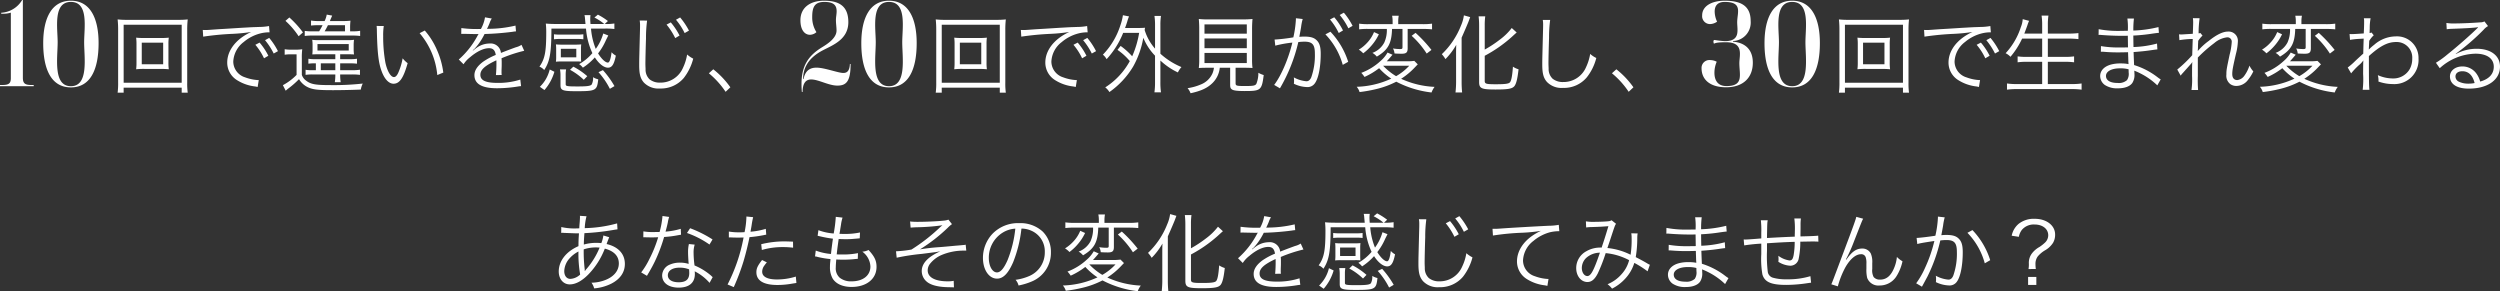 <svg xmlns="http://www.w3.org/2000/svg" width="706.108" height="82.245" viewBox="0 0 706.108 82.245"><rect x="0" y="0" width="706.108" height="82.245" fill="#333333" stroke="none"/><g transform="translate(-588.802 -3806.906)"><path d="M1.8,0h9.52V-.34h-.68c-1.8,0-2.38-.476-2.38-2.04V-24.344h-.2a7.35,7.35,0,0,1-5.916,3.6v.272h.544a6.439,6.439,0,0,0,2.176-.306v18.5c0,1.462-.544,1.938-2.38,1.938H1.8ZM21.828.34c5.44,0,7.82-4.93,7.82-12.512,0-7.038-2.38-11.968-7.82-11.968s-7.82,4.93-7.82,12C14.008-4.59,16.388.34,21.828.34Zm0-.34c-5.1,0-3.74-8.024-3.74-12.41,0-4.012-1.36-11.39,3.74-11.39s3.74,7.344,3.74,11.39C25.568-8.092,26.928,0,21.828,0ZM42.752-13.608a21.47,21.47,0,0,1-2.5-.1,13.877,13.877,0,0,1,.1,1.848v5.232a13.648,13.648,0,0,1-.1,1.848,20.181,20.181,0,0,1,2.5-.1h4.224a23.982,23.982,0,0,1,2.5.1,12.986,12.986,0,0,1-.1-1.848v-5.232a12.357,12.357,0,0,1,.1-1.848,21.47,21.47,0,0,1-2.5.1Zm-.912,1.32h6.048v6.1H41.84ZM54.824,1.824a18.871,18.871,0,0,1-.144-2.832v-14.9a25.776,25.776,0,0,1,.144-2.952,24.091,24.091,0,0,1-2.856.12H37.832a23.226,23.226,0,0,1-2.808-.12,26.374,26.374,0,0,1,.144,2.952V-1.056a20.559,20.559,0,0,1-.144,2.88h1.7V.408H53.12V1.824Zm-18.1-19.176H53.12V-.984H36.728Zm22.464,3.36a79.9,79.9,0,0,1,8.28-.792,49.118,49.118,0,0,0,5.28-.528,15.71,15.71,0,0,0-2.28,1.272c-2.856,1.944-4.488,4.584-4.488,7.368a5.811,5.811,0,0,0,2.664,4.9A12.106,12.106,0,0,0,73.832.072c.432.072.48.1.744.144l.312-1.944h-.24a12.3,12.3,0,0,1-3.6-.768,4.706,4.706,0,0,1-3.36-4.44A7.336,7.336,0,0,1,70.64-12.48a11.8,11.8,0,0,1,4.608-2.4,10.066,10.066,0,0,1,2.688-.336l-.144-1.776a16.209,16.209,0,0,1-2.856.264l-1.368.048c-.792.024-1.1.048-4.056.216l-3.768.24c-2.952.168-3.1.192-4.44.288-.744.048-1.032.072-1.368.072-.168,0-.408,0-.864-.024Zm14.736,2.3a16.878,16.878,0,0,1,2.448,3.816l1.224-.72a18.22,18.22,0,0,0-2.472-3.72Zm2.736-1.3a18.992,18.992,0,0,1,2.448,3.768l1.2-.672a19.449,19.449,0,0,0-2.472-3.744ZM90.032-15.5a12.587,12.587,0,0,1-2.16-.12v1.44a15,15,0,0,1,2.256-.12h11.184a15.094,15.094,0,0,1,2.208.12v-1.464a10.671,10.671,0,0,1-2.088.144h-.744v-.864a17.8,17.8,0,0,1,.1-2.136,18.681,18.681,0,0,1-2.376.1H94.976c.192-.48.216-.552.264-.648.144-.336.264-.6.384-.888l-1.536-.288a6.923,6.923,0,0,1-.6,1.824H91.88a11.978,11.978,0,0,1-2.232-.144v1.416a19.237,19.237,0,0,1,2.112-.1h1.152c-.336.672-.5.96-.96,1.728Zm3.456,0a18.464,18.464,0,0,0,.936-1.728h4.824V-15.5Zm3.024,6.48v1.392H91.04a11.778,11.778,0,0,1-2.136-.12V-6.36a16.626,16.626,0,0,1,2.112-.1v1.944h-.96a10.229,10.229,0,0,1-1.944-.12v1.44a12.548,12.548,0,0,1,2.064-.12h6.336a13.4,13.4,0,0,1-.144,2.184h1.656a13.774,13.774,0,0,1-.144-2.184h3.264a16.248,16.248,0,0,1,2.328.12V-4.656a14.145,14.145,0,0,1-2.328.144H97.88V-6.456h2.592a17.471,17.471,0,0,1,2.16.1V-7.752a11.919,11.919,0,0,1-2.16.12H97.88V-9.024h2.16c.552,0,1.128.024,1.752.048a11.115,11.115,0,0,1-.1-1.56v-1.032a11,11,0,0,1,.1-1.536,11.564,11.564,0,0,1-1.848.1H91.808a11.6,11.6,0,0,1-1.824-.1,9.483,9.483,0,0,1,.1,1.56v.984a12.414,12.414,0,0,1-.072,1.584c.624-.024,1.248-.048,1.824-.048Zm-4.1,2.568h4.1v1.944h-4.1ZM91.472-11.9H100.3v1.824H91.472Zm-9.048-6.552a22.347,22.347,0,0,1,3.72,4.344l1.224-1.08a27.533,27.533,0,0,0-3.84-4.224ZM82.208-8.88A9.676,9.676,0,0,1,83.984-9h1.584v5.808A15.682,15.682,0,0,1,81.7-.288l.792,1.56c.456-.384.576-.5.72-.6a25.175,25.175,0,0,0,3.048-2.664,5.76,5.76,0,0,0,2.52,2.3c1.392.648,2.76.816,7.056.816,2.5,0,5.448-.072,7.872-.168a6.18,6.18,0,0,1,.552-1.7,73.95,73.95,0,0,1-9.36.432c-4.008,0-5.328-.24-6.624-1.248a3.256,3.256,0,0,1-1.224-1.632V-7.92a17.334,17.334,0,0,1,.12-2.52,10.86,10.86,0,0,1-1.848.12H84.08a9.849,9.849,0,0,1-1.872-.12Zm25.968-8.136a12.986,12.986,0,0,1,.072,1.416c.12,5.9.456,8.976,1.3,11.256.816,2.3,2.064,3.648,3.408,3.648,1.7,0,2.808-1.608,3.984-5.808a7.672,7.672,0,0,1-1.416-1.368,17.267,17.267,0,0,1-1.248,4.1c-.36.792-.768,1.2-1.2,1.2-.912,0-1.9-1.656-2.424-4.1a41.1,41.1,0,0,1-.624-7.464,17.4,17.4,0,0,1,.168-2.856Zm12.144,2.04a21.2,21.2,0,0,1,4.992,11.832l1.7-.7a22.98,22.98,0,0,0-1.8-6.408,20.832,20.832,0,0,0-3.432-5.472Zm16.92-1.176a33.581,33.581,0,0,1-5.136-.264l-.024,1.656a4.256,4.256,0,0,1,.528-.024h.384c.888.024,3.144.072,3.528.072a2.658,2.658,0,0,0,.456-.048l-.216.36a23.882,23.882,0,0,1-5.376,6.864l1.344,1.344a7.941,7.941,0,0,1,1.848-1.992c1.944-1.656,3.84-2.544,5.352-2.544,1.128,0,1.7.576,1.9,1.9a18.631,18.631,0,0,0-3.576,1.92C136.616-5.688,135.8-4.44,135.8-3.12c0,2.472,2.088,3.7,6.384,3.7A37.233,37.233,0,0,0,148.016.1a9.445,9.445,0,0,1,.96-.12l-.216-1.848a20.109,20.109,0,0,1-6.408.936c-3.384,0-4.872-.7-4.872-2.28,0-1.44,1.248-2.568,4.512-4.1a6.306,6.306,0,0,1,.024.72,34.518,34.518,0,0,1-.144,3.456l1.632-.024a5.218,5.218,0,0,1-.048-.864c0-.216,0-.552.024-1.08.024-.48.024-1.008.024-1.32,0-.6,0-.84-.048-1.464a39.847,39.847,0,0,1,6.408-2.112l-.768-1.68a5.281,5.281,0,0,1-1.632.7c-1.056.384-2.424.888-4.176,1.584a2.913,2.913,0,0,0-3.168-2.664A6.387,6.387,0,0,0,136.5-10.9c-.24.168-.24.168-1.1.84a.184.184,0,0,1-.048-.072v-.024a.023.023,0,0,0,.024-.024c.024-.024.144-.12.312-.24.1-.072.576-.624.816-.912a17.7,17.7,0,0,0,2.16-3.408,77.493,77.493,0,0,0,7.92-.624,7.481,7.481,0,0,1,.96-.12l-.144-1.632a33.778,33.778,0,0,1-7.56.912,4.085,4.085,0,0,0-.5.024c.12-.216.432-.864.744-1.632a5.1,5.1,0,0,1,.624-1.3l-1.92-.336a10.186,10.186,0,0,1-1.152,3.288Zm34.944,1.272a13.667,13.667,0,0,1-2.112,4.344,19.2,19.2,0,0,1-1.344-5.736h3.912a19.8,19.8,0,0,1,2.688.12v-1.56a14.2,14.2,0,0,1-2.712.144l.888-.84a19.239,19.239,0,0,0-2.832-1.8l-.984.816a14.327,14.327,0,0,1,2.784,1.824h-3.888c-.048-.672-.072-1.008-.072-1.368a8.108,8.108,0,0,1,.072-1.128h-1.7a4.654,4.654,0,0,1,.144.96l.144,1.536h-8.376c-1.152,0-2.064-.048-2.832-.12a22.083,22.083,0,0,1,.12,2.328c0,5.712-.384,7.632-1.92,9.84a3.512,3.512,0,0,1,1.344.96c1.608-2.472,2.016-4.776,2.04-11.712h9.768a19.957,19.957,0,0,0,1.8,6.936,13.939,13.939,0,0,1-3.744,3.1,4.669,4.669,0,0,1,1.056,1.008,16.6,16.6,0,0,0,3.384-2.9c1.152,1.8,2.568,2.9,3.7,2.9s1.728-.912,2.232-3.408a4.153,4.153,0,0,1-1.2-.96c-.264,2.016-.6,2.928-1.056,2.928-.7,0-1.8-1.032-2.76-2.592a17.543,17.543,0,0,0,2.232-3.768l.648-1.3Zm-5.616.216a13.2,13.2,0,0,1-1.848.1h-4.584a13.358,13.358,0,0,1-1.872-.1v1.416a14.5,14.5,0,0,1,1.872-.1h4.584a13.424,13.424,0,0,1,1.848.1Zm-7.68,6.408a10.021,10.021,0,0,1-.072,1.344,13.121,13.121,0,0,1,1.608-.072h3.912a14.754,14.754,0,0,1,1.608.048c-.048-.7-.048-.816-.048-1.368v-2.184a10.126,10.126,0,0,1,.072-1.32,15.517,15.517,0,0,1-1.656.072h-3.864a15.028,15.028,0,0,1-1.632-.072,11.075,11.075,0,0,1,.072,1.344Zm1.32-2.3h4.368v2.4h-4.368Zm-3.144,5.832a10.087,10.087,0,0,1-2.784,4.9l1.3.912a13.587,13.587,0,0,0,2.808-5.16Zm4.512,1.608a8.536,8.536,0,0,1,.12-1.632h-1.728a9.3,9.3,0,0,1,.144,1.776V-.24c0,1.416.648,1.656,4.416,1.656,5.592,0,5.9-.168,6.24-3.36a4.6,4.6,0,0,1-1.464-.6A3.9,3.9,0,0,1,168.92-.48c-.336.408-1.272.552-3.864.552-3.144,0-3.48-.072-3.48-.624Zm9.264-.84a21.408,21.408,0,0,1,3.216,4.7l1.3-.768a25.993,25.993,0,0,0-3.264-4.512Zm-3.168,1.128a19.653,19.653,0,0,0-3.936-2.688l-.936.888A17.7,17.7,0,0,1,166.688-1.8Zm14.808-15.72a7.567,7.567,0,0,1,.1,1.272c0,.408,0,.84-.024,1.56-.192,7.56-.216,8.16-.216,9.768,0,2.52.336,3.792,1.32,4.92a5.692,5.692,0,0,0,4.512,1.68,8.456,8.456,0,0,0,6.768-2.976A15,15,0,0,0,197.6-7.776a8.15,8.15,0,0,1-1.728-1.176A13.7,13.7,0,0,1,194.7-5.184a6.893,6.893,0,0,1-6.432,4.176,4.53,4.53,0,0,1-3-.936,3.778,3.778,0,0,1-1.128-2.88c-.024-.528-.048-1.152-.048-1.44,0-1.08.072-4.344.168-7.224a36.148,36.148,0,0,1,.312-5.04Zm7.584,1.152a18.715,18.715,0,0,1,2.448,3.816l1.224-.72a19.265,19.265,0,0,0-2.472-3.72Zm2.664-1.368A17.978,17.978,0,0,1,195.176-15l1.224-.7a20.568,20.568,0,0,0-2.5-3.72Zm9.288,15.12a23.953,23.953,0,0,1,4.728,5.232L208.088.312a24.455,24.455,0,0,0-4.824-5.088Zm26.466,5.28c.034-2.414.85-3.536,2.448-3.536,2.04,0,4.93,1.734,7.378,1.734,2.482,0,3.74-1.122,3.74-6.086l-.2-.034c-.1,1.972-.782,2.55-1.87,2.55-1.428,0-5.3-1.5-7.548-1.5-1.36,0-3.128.408-3.672,3.23h-.136c.034-2.482.85-5.678,5.644-8.16,2.822-1.462,7.14-3.06,7.14-7.922,0-4.794-2.924-6.052-6.868-6.052-3.91,0-6.664,1.938-6.664,5.508,0,2.924,1.326,4.114,2.686,4.114a2.821,2.821,0,0,0,1.836-.748,7.713,7.713,0,0,1-1.19-4.25c0-2.856.68-4.284,3.434-4.284s3.468,1.054,3.468,2.652c0,.782-.2,1.666-.2,2.414,0,1.19.17,1.972.17,3.026,0,2.108-2.516,3.74-3.944,4.624-4.08,2.448-5.95,5.372-5.95,10.472q0,1.071.1,2.244ZM252.894.34c5.44,0,7.82-4.93,7.82-12.512,0-7.038-2.38-11.968-7.82-11.968s-7.82,4.93-7.82,12C245.074-4.59,247.454.34,252.894.34Zm0-.34c-5.1,0-3.74-8.024-3.74-12.41,0-4.012-1.36-11.39,3.74-11.39s3.74,7.344,3.74,11.39C256.634-8.092,257.994,0,252.894,0Zm20.924-13.608a21.47,21.47,0,0,1-2.5-.1,13.879,13.879,0,0,1,.1,1.848v5.232a13.65,13.65,0,0,1-.1,1.848,20.181,20.181,0,0,1,2.5-.1h4.224a23.982,23.982,0,0,1,2.5.1,12.987,12.987,0,0,1-.1-1.848v-5.232a12.358,12.358,0,0,1,.1-1.848,21.47,21.47,0,0,1-2.5.1Zm-.912,1.32h6.048v6.1h-6.048ZM285.89,1.824a18.875,18.875,0,0,1-.144-2.832v-14.9a25.782,25.782,0,0,1,.144-2.952,24.091,24.091,0,0,1-2.856.12H268.9a23.226,23.226,0,0,1-2.808-.12,26.372,26.372,0,0,1,.144,2.952V-1.056a20.557,20.557,0,0,1-.144,2.88h1.7V.408h16.392V1.824Zm-18.1-19.176h16.392V-.984H267.794Zm22.464,3.36a79.9,79.9,0,0,1,8.28-.792,49.118,49.118,0,0,0,5.28-.528,15.71,15.71,0,0,0-2.28,1.272c-2.856,1.944-4.488,4.584-4.488,7.368a5.811,5.811,0,0,0,2.664,4.9A12.106,12.106,0,0,0,304.9.072c.432.072.48.1.744.144l.312-1.944h-.24a12.3,12.3,0,0,1-3.6-.768,4.706,4.706,0,0,1-3.36-4.44,7.336,7.336,0,0,1,2.952-5.544,11.8,11.8,0,0,1,4.608-2.4A10.066,10.066,0,0,1,309-15.216l-.144-1.776a16.209,16.209,0,0,1-2.856.264l-1.368.048c-.792.024-1.1.048-4.056.216l-3.768.24c-2.952.168-3.1.192-4.44.288-.744.048-1.032.072-1.368.072-.168,0-.408,0-.864-.024Zm14.736,2.3a16.877,16.877,0,0,1,2.448,3.816l1.224-.72a18.22,18.22,0,0,0-2.472-3.72Zm2.736-1.3a18.994,18.994,0,0,1,2.448,3.768l1.2-.672a19.449,19.449,0,0,0-2.472-3.744Zm9.7,2.736a16.891,16.891,0,0,1,3.48,3.168A20.329,20.329,0,0,1,313.97.336a4.751,4.751,0,0,1,1.176,1.32,23.645,23.645,0,0,0,6.72-7.224,25.313,25.313,0,0,0,2.856-8.112,15.844,15.844,0,0,0,3.312,5.064V-1.2a20.726,20.726,0,0,1-.168,2.928h1.848a20.06,20.06,0,0,1-.168-2.928V-7.248a18.851,18.851,0,0,0,4.944,3.36A6.138,6.138,0,0,1,335.5-5.4a20.666,20.666,0,0,1-5.952-3.768v-8.184a16.12,16.12,0,0,1,.168-2.5h-1.848a16.331,16.331,0,0,1,.168,2.5v6.744a14.357,14.357,0,0,1-2.928-5.232c.024-.264.048-.36.1-.672-.528.048-1.032.072-1.9.072h-3.744c.336-.912.456-1.272.648-1.9a9.934,9.934,0,0,1,.48-1.368l-1.728-.336a15.78,15.78,0,0,1-.768,3A20.976,20.976,0,0,1,313.3-8.9a4.16,4.16,0,0,1,1.056,1.272,24.243,24.243,0,0,0,4.68-7.44h4.512a27.423,27.423,0,0,1-1.968,6.624,20.081,20.081,0,0,0-3.264-2.928Zm27.24,5.04a5.63,5.63,0,0,1-.432,1.656,6,6,0,0,1-3.336,3.1A14.313,14.313,0,0,1,337.226.552a4.824,4.824,0,0,1,.84,1.44c2.976-.648,4.728-1.464,6.144-2.832a7.054,7.054,0,0,0,2.112-4.368h2.928V-.384c0,.768.144,1.08.576,1.344.48.288,1.56.408,3.528.408,4.56,0,4.824-.216,5.376-4.512a7.258,7.258,0,0,1-1.512-.648,8.019,8.019,0,0,1-.576,3.144c-.336.5-.888.6-3.168.6-2.448,0-2.688-.072-2.688-.816V-5.208h2.088c1.3,0,2.016.024,2.688.072a18.157,18.157,0,0,1-.12-2.52v-8.136a31.6,31.6,0,0,1,.12-3.192,25.645,25.645,0,0,1-2.568.12H342.962a20.494,20.494,0,0,1-2.568-.12,31.258,31.258,0,0,1,.12,3.192v8.136a18.583,18.583,0,0,1-.12,2.52c.744-.048,1.368-.072,2.712-.072ZM342-17.448h11.952v2.616H342Zm0,3.96h11.952v2.76H342Zm0,4.1h11.952v2.856H342ZM377.45-18.84a18.4,18.4,0,0,1,2.472,3.816l1.2-.72a18.219,18.219,0,0,0-2.472-3.72Zm-15.456,7.392a31.243,31.243,0,0,1,4.824-.864c-1.08,4.536-3.144,9.336-5.136,11.952l1.632.96A46.613,46.613,0,0,0,368.5-12.456a13.78,13.78,0,0,1,1.728-.12c2.232,0,2.952.816,2.952,3.36a18.578,18.578,0,0,1-1.008,6.672Q371.7-1.392,370.8-1.392a8.971,8.971,0,0,1-3.576-1.1,4.427,4.427,0,0,1,.072.936,5.362,5.362,0,0,1-.048.864,9.029,9.029,0,0,0,3.624.936,2.507,2.507,0,0,0,2.352-1.128c.984-1.392,1.608-4.584,1.608-8.256,0-1.968-.336-3.072-1.176-3.864-.744-.72-1.752-1.008-3.456-1.008a13.986,13.986,0,0,0-1.416.072c.192-1.032.408-2.136.5-2.736a14.751,14.751,0,0,1,.456-2.3l-1.92-.216v.312a29.642,29.642,0,0,1-.72,5.088,49.233,49.233,0,0,1-5.3.624Zm18.192-8.664a17.382,17.382,0,0,1,2.448,3.768l1.2-.7a19.277,19.277,0,0,0-2.472-3.72Zm-4.032,5.472a20.267,20.267,0,0,1,4.9,8.616l1.536-.864a21.978,21.978,0,0,0-5.016-8.5Zm17.352-1.536a8.526,8.526,0,0,1-.72,3.84,6.187,6.187,0,0,1-3.36,2.928,4.6,4.6,0,0,1,1.248,1.056c3.192-1.9,4.176-3.7,4.3-7.824h2.952v5.136c0,.456-.12.552-.648.552a13.164,13.164,0,0,1-2.04-.168,3.459,3.459,0,0,1,.432,1.416c.648.048,1.44.072,2.016.072,1.3,0,1.7-.36,1.7-1.536v-5.472h4.224c1.032,0,1.9.048,2.664.12v-1.608a18.384,18.384,0,0,1-2.688.144h-6.864v-.7a8.423,8.423,0,0,1,.144-1.68h-1.872a8.257,8.257,0,0,1,.144,1.68v.7h-6.816a17.2,17.2,0,0,1-2.64-.144v1.608a17.67,17.67,0,0,1,2.568-.12Zm7.752,9.024a15.87,15.87,0,0,1-2.232.12h-5.544c.408-.432.864-.96,1.272-1.44.168-.192.192-.24.36-.408L393.7-9.5a9.161,9.161,0,0,1-1.968,2.376,16.536,16.536,0,0,1-5.448,3.36,7.719,7.719,0,0,1,.912,1.152,20.219,20.219,0,0,0,4.128-2.472,17.68,17.68,0,0,0,3.432,2.952,24.8,24.8,0,0,1-9.768,2.3,4.12,4.12,0,0,1,.816,1.488A39.245,39.245,0,0,0,390.89.72a24.506,24.506,0,0,0,5.28-1.992,28.389,28.389,0,0,0,9.96,3.048,6.056,6.056,0,0,1,.864-1.584,25.327,25.327,0,0,1-9.456-2.28A20.444,20.444,0,0,0,401.5-5.4c.552-.576.552-.576.744-.768Zm-1.416,1.368a15.384,15.384,0,0,1-3.72,2.952,17.189,17.189,0,0,1-3.672-2.952Zm-9.96-9.5a9.627,9.627,0,0,1-1.92,3,10.986,10.986,0,0,1-2.376,1.968,5.837,5.837,0,0,1,1.248,1.032,14.165,14.165,0,0,0,2.352-2.208,13.638,13.638,0,0,0,2.064-3.168Zm10.632,1.056a24.84,24.84,0,0,1,4.248,5.016l1.344-1.032a38.726,38.726,0,0,0-4.488-4.824Zm20.64,5.64a38.311,38.311,0,0,0,7.56-5.256c1.128-1.032,1.128-1.032,1.464-1.32l-1.392-1.272a16.911,16.911,0,0,1-3.432,3.336,32.6,32.6,0,0,1-4.2,2.76v-6.792a18.725,18.725,0,0,1,.144-2.592h-1.872a22.743,22.743,0,0,1,.144,2.592V-1.224c0,1.872.624,2.16,4.632,2.16,3.6,0,4.776-.216,5.376-1.008.5-.7.84-2.064,1.128-4.7a5.477,5.477,0,0,1-1.584-.744c-.192,2.592-.432,3.864-.816,4.392-.36.432-1.272.576-4.008.576-2.784,0-3.144-.12-3.144-.96ZM413.066-1.2a28.478,28.478,0,0,1-.168,2.976h1.872c-.1-.984-.144-1.968-.144-2.9V-13.7c.888-1.992,1.7-3.912,1.92-4.464.408-1.1.408-1.1.5-1.344l-1.776-.5a10.679,10.679,0,0,1-.816,2.88,22.462,22.462,0,0,1-5.424,8.088,8.723,8.723,0,0,1,1.032,1.392,19.323,19.323,0,0,0,3.048-4.032c-.048,1.272-.048,1.584-.048,2.928Zm24.48-17.52a7.38,7.38,0,0,1,.1,1.272c0,.384,0,.84-.024,1.56-.192,7.56-.216,8.16-.216,9.768,0,2.52.336,3.792,1.32,4.92A5.692,5.692,0,0,0,443.234.48a8.4,8.4,0,0,0,6.768-3,14.6,14.6,0,0,0,2.664-5.448,6.789,6.789,0,0,1-1.728-1.152,14.257,14.257,0,0,1-1.176,3.768,6.893,6.893,0,0,1-6.432,4.176,4.53,4.53,0,0,1-3-.936,3.778,3.778,0,0,1-1.128-2.88c-.024-.552-.048-1.152-.048-1.44,0-1.08.072-4.344.168-7.224a37,37,0,0,1,.312-5.064ZM457.082-3.648a23.954,23.954,0,0,1,4.728,5.232L463.154.312a24.454,24.454,0,0,0-4.824-5.088ZM489.328.306c4.93,0,7.548-2.822,7.548-6.936,0-3.638-2.074-5.644-5.61-5.95v-.17a5.224,5.224,0,0,0,5-5.644c0-4.454-2.958-5.746-7.344-5.746-3.536,0-6.358,1.428-6.358,4.148a2.23,2.23,0,0,0,2.21,2.448,3.629,3.629,0,0,0,2.006-.68,7.05,7.05,0,0,1-.68-2.856c0-1.394.612-2.72,2.822-2.72,5.2,0,3.536,3.026,3.536,5.746,0,2.176.986,5.338-3.468,5.338a26.894,26.894,0,0,1-2.924-.34c-.408,0-.374.646-.17,1.054.544-.272,1.326-.408,3.434-.408,5.1,0,3.74,3.74,3.74,5.882,0,3.3,1.326,6.494-3.638,6.494-2.618,0-3.4-1.836-3.4-3.74a7.87,7.87,0,0,1,.646-3.128,3.991,3.991,0,0,0-1.836-.476A2.219,2.219,0,0,0,482.392-5.1C482.392-1.938,484.67.306,489.328.306ZM507.994.34c5.44,0,7.82-4.93,7.82-12.512,0-7.038-2.38-11.968-7.82-11.968s-7.82,4.93-7.82,12C500.174-4.59,502.554.34,507.994.34Zm0-.34c-5.1,0-3.74-8.024-3.74-12.41,0-4.012-1.36-11.39,3.74-11.39s3.74,7.344,3.74,11.39C511.734-8.092,513.094,0,507.994,0Zm20.924-13.608a21.471,21.471,0,0,1-2.5-.1,13.874,13.874,0,0,1,.1,1.848v5.232a13.645,13.645,0,0,1-.1,1.848,20.181,20.181,0,0,1,2.5-.1h4.224a23.982,23.982,0,0,1,2.5.1,12.983,12.983,0,0,1-.1-1.848v-5.232a12.354,12.354,0,0,1,.1-1.848,21.47,21.47,0,0,1-2.5.1Zm-.912,1.32h6.048v6.1h-6.048ZM540.99,1.824a18.87,18.87,0,0,1-.144-2.832v-14.9a25.775,25.775,0,0,1,.144-2.952,24.091,24.091,0,0,1-2.856.12H524a23.226,23.226,0,0,1-2.808-.12,26.372,26.372,0,0,1,.144,2.952V-1.056a20.558,20.558,0,0,1-.144,2.88h1.7V.408h16.392V1.824Zm-18.1-19.176h16.392V-.984H522.894Zm22.464,3.36a79.9,79.9,0,0,1,8.28-.792,49.12,49.12,0,0,0,5.28-.528,15.709,15.709,0,0,0-2.28,1.272c-2.856,1.944-4.488,4.584-4.488,7.368a5.811,5.811,0,0,0,2.664,4.9A12.106,12.106,0,0,0,560,.072c.432.072.48.1.744.144l.312-1.944h-.24a12.3,12.3,0,0,1-3.6-.768,4.706,4.706,0,0,1-3.36-4.44,7.335,7.335,0,0,1,2.952-5.544,11.8,11.8,0,0,1,4.608-2.4,10.066,10.066,0,0,1,2.688-.336l-.144-1.776a16.209,16.209,0,0,1-2.856.264l-1.368.048c-.792.024-1.1.048-4.056.216l-3.768.24c-2.952.168-3.1.192-4.44.288-.744.048-1.032.072-1.368.072-.168,0-.408,0-.864-.024Zm14.736,2.3a16.876,16.876,0,0,1,2.448,3.816l1.224-.72a18.218,18.218,0,0,0-2.472-3.72Zm2.736-1.3a18.994,18.994,0,0,1,2.448,3.768l1.2-.672a19.451,19.451,0,0,0-2.472-3.744ZM578.6-13.44v5.16h-4.392a16.621,16.621,0,0,1-2.544-.144v1.68a17.737,17.737,0,0,1,2.544-.144H578.6V-.6H571.47a18.532,18.532,0,0,1-2.808-.168V.984a19.523,19.523,0,0,1,2.832-.168h15.432a19.394,19.394,0,0,1,2.808.168V-.768A18.456,18.456,0,0,1,586.9-.6h-6.7V-6.888h4.848a18.11,18.11,0,0,1,2.568.144v-1.68a16.765,16.765,0,0,1-2.568.144h-4.848v-5.16h5.928a23.438,23.438,0,0,1,2.712.144V-15a22.706,22.706,0,0,1-2.736.144h-5.9V-17.4a16.138,16.138,0,0,1,.168-2.544H578.43A17.423,17.423,0,0,1,578.6-17.4v2.544h-5.04c.5-1.32.792-2.112.864-2.328a9.749,9.749,0,0,1,.48-1.272l-1.8-.48a7.207,7.207,0,0,1-.528,2.256,19.659,19.659,0,0,1-4.3,7.368A4.7,4.7,0,0,1,569.646-8.3a22.723,22.723,0,0,0,3.288-5.136Zm33.48,11.52a8.2,8.2,0,0,1-.816-.552,21.008,21.008,0,0,0-6.7-3.5c-.1-2.328-.1-2.328-.144-3.672,1.776-.12,3.672-.312,5.328-.576.84-.12,1.08-.144,1.392-.168l-.1-1.656a28.968,28.968,0,0,1-6.648.984c-.024-1.272-.024-1.272-.048-3.24a49.859,49.859,0,0,0,5.568-.576c1.248-.168,1.248-.168,1.656-.192l-.12-1.632a33.831,33.831,0,0,1-7.1.984,26.791,26.791,0,0,1,.168-3.384H602.67a18.791,18.791,0,0,1,.12,3.456c-.792,0-1.608.024-2.088.024a29.816,29.816,0,0,1-6.144-.48l-.024,1.632a1.961,1.961,0,0,1,.336-.024,2.912,2.912,0,0,1,.432.024c2.16.168,4.1.24,5.856.24.552,0,.936,0,1.632-.024l.048,3.288c-.672.024-1.512.024-2.136.024a29.456,29.456,0,0,1-5.5-.384l-.024,1.584h.192c.144,0,.336,0,.6.024,1.488.12,2.616.168,4.056.168.768,0,1.968-.024,2.832-.048.024.624.024,1.08.048,1.392.024.7.024,1.2.048,1.416a1.913,1.913,0,0,0,.024.264c0,.216,0,.216.024.288a10.674,10.674,0,0,0-2.16-.192,10.455,10.455,0,0,0-2.5.24c-2.112.48-3.36,1.728-3.36,3.312a3.139,3.139,0,0,0,1.3,2.52,6.252,6.252,0,0,0,3.72.96c1.9,0,3.36-.528,4.056-1.512a4.168,4.168,0,0,0,.6-2.616,6.9,6.9,0,0,0-.048-.864c.648.264,1.2.5,1.608.72a19.311,19.311,0,0,1,4.9,3.432ZM603.03-3.864a3.144,3.144,0,0,1-.48,2.16,3.467,3.467,0,0,1-2.64.792c-2.088,0-3.288-.72-3.288-1.992s1.56-2.136,3.936-2.136a8.81,8.81,0,0,1,2.448.264Zm14.688.888a5.085,5.085,0,0,1,.624-.768c.408-.456.744-.84,1.008-1.128.816-.912.816-.912,1.176-1.32a2.667,2.667,0,0,0,.432-.576h.048c-.072,1.08-.072,1.08-.072,3.888a20.526,20.526,0,0,1-.168,3.96h1.872a37.2,37.2,0,0,1-.072-3.984V-8.088a38.919,38.919,0,0,1,4.632-4.08,6.832,6.832,0,0,1,3.624-1.632,1.216,1.216,0,0,1,1.32,1.3,17.993,17.993,0,0,1-.6,3.6c-.864,4.1-.912,4.368-.912,5.592a2.988,2.988,0,0,0,1.128,2.736,2.959,2.959,0,0,0,1.68.5A4.132,4.132,0,0,0,636.75-1.8a11.846,11.846,0,0,0,1.488-2.376,7.9,7.9,0,0,1-1.1-1.632,9.876,9.876,0,0,1-1.368,2.76,2.894,2.894,0,0,1-2.04,1.32c-.936,0-1.44-.6-1.44-1.7,0-.984.144-1.824,1.032-5.688a16.029,16.029,0,0,0,.552-3.5,2.609,2.609,0,0,0-2.808-2.808c-1.44,0-3.24.888-5.424,2.64a17.13,17.13,0,0,0-3.048,2.808l-.048-.024c0-.144.024-.192.024-.384a1.223,1.223,0,0,0,.024-.216c.024-1.128.024-1.128.048-1.608a4.092,4.092,0,0,0,.024-.6,8.271,8.271,0,0,1,1.224-1.488l-.624-.744a1.567,1.567,0,0,1-.48.12,27.937,27.937,0,0,1,.288-4.272l-1.9-.024a9.774,9.774,0,0,1,.072,1.2c0,.312-.024,1.392-.1,3.216-2.016.12-3.072.192-3.144.192a4.856,4.856,0,0,1-.744-.048l.1,1.656a24.453,24.453,0,0,1,3.768-.336c-.072,2.112-.12,3.624-.144,4.584A36.852,36.852,0,0,1,616.758-4.7Zm30.888-13.2a8.527,8.527,0,0,1-.72,3.84,6.187,6.187,0,0,1-3.36,2.928,4.6,4.6,0,0,1,1.248,1.056c3.192-1.9,4.176-3.7,4.3-7.824h2.952v5.136c0,.456-.12.552-.648.552a13.164,13.164,0,0,1-2.04-.168,3.458,3.458,0,0,1,.432,1.416c.648.048,1.44.072,2.016.072,1.3,0,1.7-.36,1.7-1.536v-5.472h4.224c1.032,0,1.9.048,2.664.12v-1.608a18.385,18.385,0,0,1-2.688.144h-6.864v-.7a8.423,8.423,0,0,1,.144-1.68h-1.872a8.257,8.257,0,0,1,.144,1.68v.7h-6.816a17.2,17.2,0,0,1-2.64-.144v1.608a17.67,17.67,0,0,1,2.568-.12Zm7.752,9.024a15.871,15.871,0,0,1-2.232.12h-5.544c.408-.432.864-.96,1.272-1.44.168-.192.192-.24.36-.408L648.8-9.5a9.16,9.16,0,0,1-1.968,2.376,16.536,16.536,0,0,1-5.448,3.36,7.719,7.719,0,0,1,.912,1.152,20.218,20.218,0,0,0,4.128-2.472,17.679,17.679,0,0,0,3.432,2.952,24.8,24.8,0,0,1-9.768,2.3,4.118,4.118,0,0,1,.816,1.488A39.244,39.244,0,0,0,645.99.72a24.508,24.508,0,0,0,5.28-1.992,28.388,28.388,0,0,0,9.96,3.048,6.055,6.055,0,0,1,.864-1.584,25.327,25.327,0,0,1-9.456-2.28A20.444,20.444,0,0,0,656.6-5.4c.552-.576.552-.576.744-.768Zm-1.416,1.368a15.384,15.384,0,0,1-3.72,2.952,17.192,17.192,0,0,1-3.672-2.952Zm-9.96-9.5a9.626,9.626,0,0,1-1.92,3,10.986,10.986,0,0,1-2.376,1.968,5.838,5.838,0,0,1,1.248,1.032,14.167,14.167,0,0,0,2.352-2.208,13.637,13.637,0,0,0,2.064-3.168Zm10.632,1.056a24.84,24.84,0,0,1,4.248,5.016l1.344-1.032a38.726,38.726,0,0,0-4.488-4.824ZM665.862-3.624a20.462,20.462,0,0,1,2.16-2.28,6.754,6.754,0,0,0,1.248-1.32h.048c-.048.576-.048.768-.072,3.7a25.61,25.61,0,0,1-.12,4.536h1.9c-.12-1.1-.144-2.3-.144-9.528,3.144-2.832,5.3-3.96,7.656-3.96a4.4,4.4,0,0,1,4.584,4.7,6.067,6.067,0,0,1-.672,2.88,5.343,5.343,0,0,1-4.8,2.712A10.511,10.511,0,0,1,673.4-3.12a5.9,5.9,0,0,1,.192,1.392,3.127,3.127,0,0,1-.024.408,12.106,12.106,0,0,0,4.08.72,6.821,6.821,0,0,0,7.248-7.224,6.069,6.069,0,0,0-6.456-6.24,9.344,9.344,0,0,0-6.072,2.376,13.142,13.142,0,0,0-1.392,1.224l-.072.072h-.048c0-.048.048-.864.12-2.424a7.092,7.092,0,0,1,1.272-1.56l-.624-.792a1.4,1.4,0,0,1-.552.144c.024-.552.024-.552.048-1.368a15.04,15.04,0,0,1,.24-2.784h-1.9a4.317,4.317,0,0,1,.072.936c0,.936-.024,1.848-.1,3.336-1.968.144-2.976.192-3.336.192-.192,0-.336,0-.672-.024l.12,1.656a20.964,20.964,0,0,1,2.64-.288c.888-.048.888-.048,1.224-.072-.072,2.04-.072,2.256-.12,4.248-.312.264-.312.264-.7.624-.816.744-.816.744-1.632,1.512A17.753,17.753,0,0,1,664.9-5.28Zm27-12.456a11.823,11.823,0,0,1,1.3-.12c3.648-.12,6.528-.288,7.3-.432a.929.929,0,0,1,.216-.024l.048.048-.1.1-.1.1-.336.336c-1.656,1.632-5.448,4.968-8.016,7.008a26.743,26.743,0,0,1-3.36,2.448l1.08,1.536a15.4,15.4,0,0,1,10.1-4.1c3.24,0,5.16,1.368,5.16,3.672,0,2.04-1.32,3.5-3.84,4.2a6.87,6.87,0,0,0-1.1-2.3,4.834,4.834,0,0,0-3.96-1.968c-1.992,0-3.48,1.2-3.48,2.808,0,2.208,1.944,3.456,5.328,3.456,5.328,0,8.808-2.472,8.808-6.216,0-3.072-2.568-5.04-6.576-5.04a12.161,12.161,0,0,0-5.88,1.488l-.048-.072a61.585,61.585,0,0,0,7.9-6.816,4.43,4.43,0,0,1,1.224-1.008l-1.008-1.32a2.454,2.454,0,0,1-1.152.264c-2.16.168-5.352.312-7.344.312a11.083,11.083,0,0,1-2.256-.144ZM700.734-.888a8.641,8.641,0,0,1-1.752.168,6.132,6.132,0,0,1-2.688-.552,1.638,1.638,0,0,1-.96-1.464c0-.912.744-1.488,1.944-1.488C699.006-4.224,700.206-3.072,700.734-.888Z" transform="translate(587 3831.25)" fill="#fff"></path><path d="M3.312-14.688a2.487,2.487,0,0,1,.384-.024,3.9,3.9,0,0,1,.432.024c1.92.072,3,.12,3.24.12h.96c-.12,1.752-.12,1.872-.144,3.624C4.7-9.432,2.616-6.744,2.616-3.792c0,2.136,1.3,3.648,3.1,3.648,1.68,0,3.5-.984,5.352-2.9a21.613,21.613,0,0,0,4.56-7.2c2.592.672,3.96,2.112,3.96,4.176,0,2.136-1.512,3.888-4.128,4.8a11.178,11.178,0,0,1-3.6.648A4.948,4.948,0,0,1,12.624.984a13.212,13.212,0,0,0,4.9-1.368c2.472-1.3,3.768-3.192,3.768-5.544,0-2.808-1.848-4.848-5.16-5.616.408-1.128.672-1.776.744-1.92l-1.656-.5a9.012,9.012,0,0,1-.576,2.16c-.6-.048-.888-.072-1.392-.072A12.681,12.681,0,0,0,9.7-11.4c.024-1.176.024-1.176.168-3.216a67.231,67.231,0,0,0,8.5-.96c.456-.072.528-.072.84-.12l-.1-1.68A36.879,36.879,0,0,1,9.96-16.032a15.957,15.957,0,0,1,.5-3.36l-1.872-.12a2.549,2.549,0,0,1,.024.36c0,.168-.048,1.1-.072,1.368-.1,1.224-.1,1.224-.12,1.8-.432.024-.528.024-.6.024a16.793,16.793,0,0,1-4.488-.384ZM8.184-9.432a33.943,33.943,0,0,0,.48,6.5A4.333,4.333,0,0,1,5.9-1.7c-1.032,0-1.728-.864-1.728-2.184A5.67,5.67,0,0,1,5.64-7.464,8.578,8.578,0,0,1,8.184-9.432Zm1.776,5.5V-4.2a1.584,1.584,0,0,0-.024-.336,40.366,40.366,0,0,1-.264-5.5,10.8,10.8,0,0,1,3.336-.552c.264,0,.384,0,1.152.048a21.677,21.677,0,0,1-3.672,6,2.6,2.6,0,0,0-.456.624ZM31.92-19.464a24.692,24.692,0,0,1-.816,4.512c-.456,0-1.248.024-1.728.024a15.166,15.166,0,0,1-2.856-.192L26.5-13.464h.312c.072,0,.264,0,.528.024.36,0,1.176.024,1.584.024.36,0,1.176-.024,1.776-.048a35.936,35.936,0,0,1-2.5,6.192,21.188,21.188,0,0,1-2.3,3.744l1.632.96c.12-.192.264-.48.48-.816.912-1.584,1.128-1.992,1.7-3.144a44.713,44.713,0,0,0,2.664-7.008,28.974,28.974,0,0,0,3.936-.5c.576-.1.576-.1.84-.144L37.08-15.84a19.972,19.972,0,0,1-4.3.792c.336-1.224.48-1.8.648-2.616a7.517,7.517,0,0,1,.384-1.536ZM46.056-12.84a33.079,33.079,0,0,0-6.336-3.168l-.888,1.344a26.029,26.029,0,0,1,6.36,3.264ZM46.1-2.208a2.429,2.429,0,0,1-.432-.384,17.24,17.24,0,0,0-4.7-2.9A28.629,28.629,0,0,1,40.7-9.144a7.366,7.366,0,0,1,.312-2.232l-1.632-.168a9.718,9.718,0,0,0-.24,2.328c0,.6.048,1.728.168,3.288a7.921,7.921,0,0,0-2.424-.36,7.014,7.014,0,0,0-2.832.528,3.4,3.4,0,0,0-2.232,3.048c0,2.136,1.8,3.48,4.68,3.48,2.928,0,4.56-1.368,4.56-3.84a4.974,4.974,0,0,0-.048-.768,13.728,13.728,0,0,1,4.2,3.264ZM39.432-4.392s.048.744.048,1.032c0,1.8-.936,2.616-3,2.616-1.9,0-3.048-.744-3.048-1.968,0-1.32,1.3-2.16,3.336-2.16A7.122,7.122,0,0,1,39.432-4.392Zm11.232-9a3.573,3.573,0,0,1,.408-.024h.1c.936.048,1.152.048,1.992.048.888,0,1.176,0,1.656-.024A48.268,48.268,0,0,1,50.3-.12l1.752.744a63.242,63.242,0,0,0,2.76-7.32c.648-2.184,1.32-4.9,1.68-6.792a35.08,35.08,0,0,0,4.056-.576c.48-.1.48-.1.672-.12L61.1-15.84a19.789,19.789,0,0,1-4.32.816c.12-.72.192-1.056.312-1.824a22.691,22.691,0,0,1,.432-2.28l-1.9-.192A23.468,23.468,0,0,1,55.1-14.9c-.7.048-.96.048-1.44.048a16.551,16.551,0,0,1-3-.216Zm18.12,1.176c-1.8-.072-2.16-.072-2.616-.072a27.191,27.191,0,0,0-6.36.792l.168,1.632a20.889,20.889,0,0,1,6-.816,24.1,24.1,0,0,1,2.832.168ZM60.048-7.032C58.776-5.4,58.44-4.656,58.44-3.576c0,2.376,2.04,3.6,5.976,3.6a24.049,24.049,0,0,0,4.272-.408c.792-.12.792-.12,1.056-.168l-.168-1.8a17.831,17.831,0,0,1-5.3.816c-2.736,0-4.2-.768-4.2-2.208a2.888,2.888,0,0,1,.6-1.7,8.042,8.042,0,0,1,.72-.912ZM75-8.04a2.5,2.5,0,0,1,.744.144,25.3,25.3,0,0,0,3.624.6c-.024.216-.024.216-.048.576a12.691,12.691,0,0,0-.1,1.584,6.508,6.508,0,0,0,.744,3.312c.936,1.536,2.856,2.4,5.376,2.4,4.2,0,7.032-2.28,7.032-5.664,0-1.752-.552-2.928-2.256-4.776a4.75,4.75,0,0,1-1.752.48,5.472,5.472,0,0,1,2.28,4.176c0,2.544-2.088,4.2-5.3,4.2A5.046,5.046,0,0,1,81.96-2.04a3.542,3.542,0,0,1-1.1-2.88c0-.408.048-1.2.1-1.776a4.357,4.357,0,0,0,.024-.48c1.08.048,1.464.048,2.064.048a27.694,27.694,0,0,0,3.384-.192c.336-.024.408-.024.648-.048l.048-1.608a20.985,20.985,0,0,1-4.416.384c-.336,0-.672,0-1.584-.024.144-1.344.168-1.584.552-4.344,1.32.048,1.728.048,2.112.048.7,0,1.416-.024,2.16-.1,1.2-.1,1.2-.1,1.68-.144l.072-1.656A19.475,19.475,0,0,1,83.3-14.4c-.384,0-.72,0-1.392-.024.12-.672.168-.912.24-1.44.216-1.32.216-1.32.24-1.536a12.345,12.345,0,0,1,.384-1.608l-1.92-.216v.192a37.768,37.768,0,0,1-.576,4.512,15.489,15.489,0,0,1-4.32-.936l-.216,1.584c.336.072.432.1.744.168a31.89,31.89,0,0,0,3.576.648c-.192,1.272-.432,3.144-.552,4.32a15.959,15.959,0,0,1-4.3-.96Zm27-8.136c.48-.048.576-.048,1.488-.1A58.156,58.156,0,0,0,111-16.848a7.941,7.941,0,0,0-.792.672,50.893,50.893,0,0,1-7.968,6.192,31.756,31.756,0,0,1-4.2.48h-.168l.192,1.824a61.611,61.611,0,0,1,7.08-1.08c1.368-.168,3.5-.456,3.912-.5.984-.168.984-.168,1.32-.216-3.456,1.512-5.232,3.408-5.232,5.544A3.908,3.908,0,0,0,106.56-.912C107.712.072,109.8.6,112.608.648c1.224.024,1.224.024,1.632.048l-.072-1.848a8.6,8.6,0,0,1-1.632.144c-3.648,0-5.712-1.128-5.712-3.1a3.033,3.033,0,0,1,.768-1.992,8.485,8.485,0,0,1,3-2.28,15.943,15.943,0,0,1,6.6-1.3h.528l-.168-1.68a3.246,3.246,0,0,1-.7.1c-.48.048-1.2.12-2.184.192-1.824.168-3.288.312-4.272.384a55.623,55.623,0,0,0-5.76.648,46.644,46.644,0,0,0,7.872-6.12,7.8,7.8,0,0,1,1.176-1.008l-1.008-1.272a4.683,4.683,0,0,1-1.344.288c-1.7.192-5.16.336-7.32.336a18.757,18.757,0,0,1-2.16-.1Zm31.3.264a6.907,6.907,0,0,1,2.784.6A6.327,6.327,0,0,1,139.9-9.288a7.245,7.245,0,0,1-4.248,6.72A14.386,14.386,0,0,1,131.64-1.44a3.813,3.813,0,0,1,.84,1.608,18.567,18.567,0,0,0,3.648-1.1,8.739,8.739,0,0,0,5.5-8.28,8.034,8.034,0,0,0-2.328-5.856,9.291,9.291,0,0,0-6.6-2.376,10.024,10.024,0,0,0-7.752,3.192,9.984,9.984,0,0,0-2.52,6.624c0,3.36,1.7,5.856,3.984,5.856,1.728,0,3.144-1.44,4.536-4.608A35.976,35.976,0,0,0,133.3-15.912Zm-1.728.024a32.965,32.965,0,0,1-2.184,8.88c-1.032,2.352-1.992,3.48-3,3.48-1.3,0-2.3-1.776-2.3-4.08a8.3,8.3,0,0,1,3.912-7.152A7.58,7.58,0,0,1,131.568-15.888Zm21.96-.288a8.527,8.527,0,0,1-.72,3.84,6.187,6.187,0,0,1-3.36,2.928A4.6,4.6,0,0,1,150.7-8.352c3.192-1.9,4.176-3.7,4.3-7.824h2.952v5.136c0,.456-.12.552-.648.552a13.164,13.164,0,0,1-2.04-.168,3.459,3.459,0,0,1,.432,1.416c.648.048,1.44.072,2.016.072,1.3,0,1.7-.36,1.7-1.536v-5.472h4.224c1.032,0,1.9.048,2.664.12v-1.608a18.385,18.385,0,0,1-2.688.144h-6.864v-.7a8.423,8.423,0,0,1,.144-1.68h-1.872a8.258,8.258,0,0,1,.144,1.68v.7h-6.816a17.2,17.2,0,0,1-2.64-.144v1.608a17.671,17.671,0,0,1,2.568-.12Zm7.752,9.024a15.87,15.87,0,0,1-2.232.12H153.5c.408-.432.864-.96,1.272-1.44.168-.192.192-.24.36-.408L153.72-9.5a9.161,9.161,0,0,1-1.968,2.376,16.536,16.536,0,0,1-5.448,3.36,7.718,7.718,0,0,1,.912,1.152,20.219,20.219,0,0,0,4.128-2.472,17.68,17.68,0,0,0,3.432,2.952,24.8,24.8,0,0,1-9.768,2.3,4.119,4.119,0,0,1,.816,1.488A39.246,39.246,0,0,0,150.912.72a24.507,24.507,0,0,0,5.28-1.992,28.388,28.388,0,0,0,9.96,3.048,6.056,6.056,0,0,1,.864-1.584,25.327,25.327,0,0,1-9.456-2.28A20.445,20.445,0,0,0,161.52-5.4c.552-.576.552-.576.744-.768Zm-1.416,1.368a15.383,15.383,0,0,1-3.72,2.952,17.191,17.191,0,0,1-3.672-2.952Zm-9.96-9.5a9.627,9.627,0,0,1-1.92,3,10.986,10.986,0,0,1-2.376,1.968,5.837,5.837,0,0,1,1.248,1.032,14.165,14.165,0,0,0,2.352-2.208,13.638,13.638,0,0,0,2.064-3.168Zm10.632,1.056a24.84,24.84,0,0,1,4.248,5.016l1.344-1.032a38.729,38.729,0,0,0-4.488-4.824Zm20.64,5.64a38.311,38.311,0,0,0,7.56-5.256c1.128-1.032,1.128-1.032,1.464-1.32l-1.392-1.272a16.911,16.911,0,0,1-3.432,3.336,32.6,32.6,0,0,1-4.2,2.76v-6.792a18.725,18.725,0,0,1,.144-2.592h-1.872a22.74,22.74,0,0,1,.144,2.592V-1.224c0,1.872.624,2.16,4.632,2.16,3.6,0,4.776-.216,5.376-1.008.5-.7.84-2.064,1.128-4.7a5.478,5.478,0,0,1-1.584-.744c-.192,2.592-.432,3.864-.816,4.392-.36.432-1.272.576-4.008.576-2.784,0-3.144-.12-3.144-.96ZM173.088-1.2a28.47,28.47,0,0,1-.168,2.976h1.872c-.1-.984-.144-1.968-.144-2.9V-13.7c.888-1.992,1.7-3.912,1.92-4.464.408-1.1.408-1.1.5-1.344l-1.776-.5a10.679,10.679,0,0,1-.816,2.88,22.462,22.462,0,0,1-5.424,8.088,8.722,8.722,0,0,1,1.032,1.392,19.323,19.323,0,0,0,3.048-4.032c-.048,1.272-.048,1.584-.048,2.928Zm27.24-14.952a33.581,33.581,0,0,1-5.136-.264l-.024,1.656a4.256,4.256,0,0,1,.528-.024h.384c.888.024,3.144.072,3.528.072a2.658,2.658,0,0,0,.456-.048l-.216.36a23.882,23.882,0,0,1-5.376,6.864l1.344,1.344a7.941,7.941,0,0,1,1.848-1.992c1.944-1.656,3.84-2.544,5.352-2.544,1.128,0,1.7.576,1.9,1.9a18.631,18.631,0,0,0-3.576,1.92c-1.632,1.224-2.448,2.472-2.448,3.792,0,2.472,2.088,3.7,6.384,3.7A37.233,37.233,0,0,0,211.1.1a9.445,9.445,0,0,1,.96-.12l-.216-1.848a20.109,20.109,0,0,1-6.408.936c-3.384,0-4.872-.7-4.872-2.28,0-1.44,1.248-2.568,4.512-4.1a6.306,6.306,0,0,1,.024.72,34.518,34.518,0,0,1-.144,3.456l1.632-.024a5.218,5.218,0,0,1-.048-.864c0-.216,0-.552.024-1.08.024-.48.024-1.008.024-1.32,0-.6,0-.84-.048-1.464a39.847,39.847,0,0,1,6.408-2.112l-.768-1.68a5.281,5.281,0,0,1-1.632.7c-1.056.384-2.424.888-4.176,1.584a2.913,2.913,0,0,0-3.168-2.664,6.387,6.387,0,0,0-3.624,1.176c-.24.168-.24.168-1.1.84a.184.184,0,0,1-.048-.072v-.024a.023.023,0,0,0,.024-.024c.024-.024.144-.12.312-.24.1-.072.576-.624.816-.912a17.7,17.7,0,0,0,2.16-3.408,77.493,77.493,0,0,0,7.92-.624,7.482,7.482,0,0,1,.96-.12l-.144-1.632a33.778,33.778,0,0,1-7.56.912,4.085,4.085,0,0,0-.5.024c.12-.216.432-.864.744-1.632a5.1,5.1,0,0,1,.624-1.3l-1.92-.336a10.186,10.186,0,0,1-1.152,3.288Zm34.944,1.272a13.667,13.667,0,0,1-2.112,4.344,19.2,19.2,0,0,1-1.344-5.736h3.912a19.8,19.8,0,0,1,2.688.12v-1.56a14.2,14.2,0,0,1-2.712.144l.888-.84a19.239,19.239,0,0,0-2.832-1.8l-.984.816a14.327,14.327,0,0,1,2.784,1.824h-3.888c-.048-.672-.072-1.008-.072-1.368a8.106,8.106,0,0,1,.072-1.128h-1.7a4.654,4.654,0,0,1,.144.96l.144,1.536H221.88c-1.152,0-2.064-.048-2.832-.12a22.083,22.083,0,0,1,.12,2.328c0,5.712-.384,7.632-1.92,9.84a3.512,3.512,0,0,1,1.344.96c1.608-2.472,2.016-4.776,2.04-11.712H230.4a19.957,19.957,0,0,0,1.8,6.936,13.939,13.939,0,0,1-3.744,3.1,4.669,4.669,0,0,1,1.056,1.008,16.6,16.6,0,0,0,3.384-2.9c1.152,1.8,2.568,2.9,3.7,2.9s1.728-.912,2.232-3.408a4.153,4.153,0,0,1-1.2-.96c-.264,2.016-.6,2.928-1.056,2.928-.7,0-1.8-1.032-2.76-2.592a17.543,17.543,0,0,0,2.232-3.768l.648-1.3Zm-5.616.216a13.2,13.2,0,0,1-1.848.1h-4.584a13.358,13.358,0,0,1-1.872-.1v1.416a14.5,14.5,0,0,1,1.872-.1h4.584a13.424,13.424,0,0,1,1.848.1Zm-7.68,6.408a10.021,10.021,0,0,1-.072,1.344,13.121,13.121,0,0,1,1.608-.072h3.912a14.754,14.754,0,0,1,1.608.048c-.048-.7-.048-.816-.048-1.368v-2.184a10.126,10.126,0,0,1,.072-1.32,15.517,15.517,0,0,1-1.656.072h-3.864a15.028,15.028,0,0,1-1.632-.072,11.075,11.075,0,0,1,.072,1.344Zm1.32-2.3h4.368v2.4H223.3Zm-3.144,5.832a10.087,10.087,0,0,1-2.784,4.9l1.3.912a13.587,13.587,0,0,0,2.808-5.16Zm4.512,1.608a8.536,8.536,0,0,1,.12-1.632h-1.728a9.3,9.3,0,0,1,.144,1.776V-.24c0,1.416.648,1.656,4.416,1.656,5.592,0,5.9-.168,6.24-3.36a4.6,4.6,0,0,1-1.464-.6,3.9,3.9,0,0,1-.384,2.064c-.336.408-1.272.552-3.864.552-3.144,0-3.48-.072-3.48-.624Zm9.264-.84a21.408,21.408,0,0,1,3.216,4.7l1.3-.768a25.993,25.993,0,0,0-3.264-4.512ZM230.76-2.832a19.653,19.653,0,0,0-3.936-2.688l-.936.888A17.7,17.7,0,0,1,229.776-1.8Zm14.808-15.72a7.567,7.567,0,0,1,.1,1.272c0,.408,0,.84-.024,1.56-.192,7.56-.216,8.16-.216,9.768,0,2.52.336,3.792,1.32,4.92a5.692,5.692,0,0,0,4.512,1.68,8.456,8.456,0,0,0,6.768-2.976,15,15,0,0,0,2.664-5.448,8.15,8.15,0,0,1-1.728-1.176,13.7,13.7,0,0,1-1.176,3.768,6.893,6.893,0,0,1-6.432,4.176,4.53,4.53,0,0,1-3-.936,3.778,3.778,0,0,1-1.128-2.88c-.024-.528-.048-1.152-.048-1.44,0-1.08.072-4.344.168-7.224a36.148,36.148,0,0,1,.312-5.04Zm7.584,1.152a18.715,18.715,0,0,1,2.448,3.816l1.224-.72a19.266,19.266,0,0,0-2.472-3.72Zm2.664-1.368A17.978,17.978,0,0,1,258.264-15l1.224-.7a20.569,20.569,0,0,0-2.5-3.72Zm10.656,4.824a70.494,70.494,0,0,1,8.28-.792,46.509,46.509,0,0,0,5.28-.528,15.709,15.709,0,0,0-2.28,1.272c-2.856,1.92-4.488,4.584-4.488,7.368a5.842,5.842,0,0,0,2.664,4.9A12.106,12.106,0,0,0,281.112.12c.384.072.48.1.744.144l.312-1.944h-.24a12.3,12.3,0,0,1-3.6-.768,4.706,4.706,0,0,1-3.36-4.44,7.336,7.336,0,0,1,2.952-5.544,12.187,12.187,0,0,1,4.608-2.424,11.131,11.131,0,0,1,2.688-.312l-.144-1.8a16.111,16.111,0,0,1-2.856.264c-3.1.144-10.776.576-13.632.792-.744.048-1.032.072-1.368.072h-.864Zm26.328-2.28a13.179,13.179,0,0,1,1.752-.12c2.28-.072,2.64-.1,4.536-.24-.84,2.784-1.128,3.7-1.92,6.048a7.843,7.843,0,0,0-4.32,1.032,5.391,5.391,0,0,0-2.856,4.752c0,2.232,1.368,3.936,3.168,3.936,1.152,0,2.04-.72,2.9-2.376a46.568,46.568,0,0,0,2.256-5.784,17.69,17.69,0,0,1,6.624,1.992,9.332,9.332,0,0,1-2.208,4.032,10.559,10.559,0,0,1-3.888,2.76,6.18,6.18,0,0,1,1.272,1.248,12.966,12.966,0,0,0,3.816-2.928,11.329,11.329,0,0,0,2.472-4.344,27.749,27.749,0,0,1,3.744,2.376l.648-1.848a4.492,4.492,0,0,1-.7-.36c-1.176-.7-1.992-1.128-3.288-1.8a32.8,32.8,0,0,0,.432-5.208,9.116,9.116,0,0,1,.1-1.488l-1.8-.024a5.829,5.829,0,0,1,.1,1.176,27.2,27.2,0,0,1-.288,4.872,18.816,18.816,0,0,0-6.552-1.9c.432-1.272.6-1.728,1.128-3.36.96-2.9,1.008-3.048,1.32-3.48l-1.272-1.008a1.765,1.765,0,0,1-.888.288c-.792.1-2.712.168-4.032.168a11.458,11.458,0,0,1-2.328-.144ZM296.688-9.1c-1.752,5.112-2.568,6.6-3.552,6.6-.864,0-1.56-1.008-1.56-2.28a3.991,3.991,0,0,1,1.152-2.76A5.821,5.821,0,0,1,296.688-9.1ZM333-1.92a8.2,8.2,0,0,1-.816-.552,21.008,21.008,0,0,0-6.7-3.5c-.1-2.328-.1-2.328-.144-3.672,1.776-.12,3.672-.312,5.328-.576.84-.12,1.08-.144,1.392-.168l-.1-1.656a28.967,28.967,0,0,1-6.648.984c-.024-1.272-.024-1.272-.048-3.24a49.857,49.857,0,0,0,5.568-.576c1.248-.168,1.248-.168,1.656-.192l-.12-1.632a33.832,33.832,0,0,1-7.1.984,26.781,26.781,0,0,1,.168-3.384h-1.848a18.8,18.8,0,0,1,.12,3.456c-.792,0-1.608.024-2.088.024a29.815,29.815,0,0,1-6.144-.48l-.024,1.632a1.961,1.961,0,0,1,.336-.024,2.912,2.912,0,0,1,.432.024c2.16.168,4.1.24,5.856.24.552,0,.936,0,1.632-.024l.048,3.288c-.672.024-1.512.024-2.136.024a29.456,29.456,0,0,1-5.5-.384L316.1-9.744h.192c.144,0,.336,0,.6.024,1.488.12,2.616.168,4.056.168.768,0,1.968-.024,2.832-.048.024.624.024,1.08.048,1.392.024.7.024,1.2.048,1.416a1.913,1.913,0,0,0,.024.264c0,.216,0,.216.024.288a10.675,10.675,0,0,0-2.16-.192,10.454,10.454,0,0,0-2.5.24c-2.112.48-3.36,1.728-3.36,3.312a3.139,3.139,0,0,0,1.3,2.52,6.252,6.252,0,0,0,3.72.96c1.9,0,3.36-.528,4.056-1.512a4.168,4.168,0,0,0,.6-2.616,6.9,6.9,0,0,0-.048-.864c.648.264,1.2.5,1.608.72a19.313,19.313,0,0,1,4.9,3.432Zm-9.048-1.944a3.143,3.143,0,0,1-.48,2.16,3.467,3.467,0,0,1-2.64.792c-2.088,0-3.288-.72-3.288-1.992S319.1-5.04,321.48-5.04a8.81,8.81,0,0,1,2.448.264Zm18.192-14.4a25.526,25.526,0,0,1,.12,3.576v1.56c-2.52.216-4.008.312-4.44.312a5.119,5.119,0,0,1-.528-.024l.144,1.68a48.368,48.368,0,0,1,4.824-.5v3a25.326,25.326,0,0,0,.312,5.688C343.2-.816,345.024,0,349.3,0a40.781,40.781,0,0,0,6.072-.5c.576-.072.624-.1.96-.12l-.192-1.848a21.759,21.759,0,0,1-6.672.888,13.335,13.335,0,0,1-3.744-.408,2.062,2.062,0,0,1-1.608-1.56,36.8,36.8,0,0,1-.24-6.048v-2.16c3.192-.216,4.92-.312,7.824-.408a21.819,21.819,0,0,1-.288,3.7c-.216,1.176-.5,1.56-1.176,1.56a6.815,6.815,0,0,1-3.144-1.32c.024.48.048.72.048.984,0,.24-.024.36-.048.72a6.884,6.884,0,0,0,3.336,1.1,2.407,2.407,0,0,0,2.424-2.112,22.818,22.818,0,0,0,.432-4.68c.768,0,1.3-.024,1.68-.024.792-.024,1.416-.024,1.632-.024,1.008,0,1.152,0,1.8.048l-.048-1.7c-.792.1-2.664.168-5.016.216v-.648l.024-1.56V-16.92a12.987,12.987,0,0,1,.1-1.848H351.6a23,23,0,0,1,.144,3.648c0,.288,0,.552-.024.816v.672c-3,.12-3.96.168-7.848.384.072-4.248.072-4.248.216-5.016Zm26.952-.96c-.144.72-.672,2.232-3.288,9.168C362.352-.84,362.352-.84,362.04-.168l1.848.576a24.565,24.565,0,0,1,2.208-5.52c1.344-2.28,2.9-3.552,4.3-3.552a1.284,1.284,0,0,1,1.368.888,5.178,5.178,0,0,1,.192,1.824v1.368a9.893,9.893,0,0,0,.216,2.592,3.376,3.376,0,0,0,3.5,2.16,5.588,5.588,0,0,0,4.776-2.616,12.964,12.964,0,0,0,1.7-4.224A6.85,6.85,0,0,1,380.568-7.9a10.51,10.51,0,0,1-.912,3.408c-.888,2.016-2.136,3-3.84,3a2.236,2.236,0,0,1-1.824-.744,4.08,4.08,0,0,1-.384-2.28V-6.144a6.054,6.054,0,0,0-.408-2.712,2.663,2.663,0,0,0-2.4-1.416c-1.7,0-2.928.864-4.512,3.144l-.12-.048a3.61,3.61,0,0,1,.216-.432l.264-.528a40.691,40.691,0,0,0,1.728-3.96c2.352-6.024,2.352-6.024,2.664-6.6Zm17.232,7.68a13.735,13.735,0,0,1,1.392-.312c.216-.048,1.368-.24,3.432-.552a39.621,39.621,0,0,1-2.64,7.608,23.014,23.014,0,0,1-2.5,4.344l1.632.96c.744-1.344,1.248-2.3,1.56-2.88a45.279,45.279,0,0,0,3.624-10.176,13.78,13.78,0,0,1,1.728-.12c2.232,0,2.952.816,2.952,3.36A18.578,18.578,0,0,1,396.5-2.64q-.468,1.152-1.368,1.152a8.971,8.971,0,0,1-3.576-1.1,4.648,4.648,0,0,1,.072.96,5.223,5.223,0,0,1-.048.84,9.029,9.029,0,0,0,3.624.936A2.507,2.507,0,0,0,397.56-.984c.984-1.392,1.608-4.584,1.608-8.256,0-1.968-.336-3.072-1.176-3.864-.744-.72-1.752-1.008-3.456-1.008a13.987,13.987,0,0,0-1.416.072c.216-1.152.384-2.04.5-2.736a14.755,14.755,0,0,1,.456-2.3l-1.92-.216v.312a29.335,29.335,0,0,1-.72,5.088c-1.944.312-4.44.6-5.3.624Zm14.16-3.168a19.646,19.646,0,0,1,4.9,8.616l1.536-.888a21.7,21.7,0,0,0-5.016-8.5Zm19.32,10.224a9.46,9.46,0,0,1-.1-1.32,3.541,3.541,0,0,1,.624-2.208,7.912,7.912,0,0,1,2.16-1.8A6.488,6.488,0,0,0,424.68-11.9a4.527,4.527,0,0,0,.576-2.328c0-2.568-2.424-4.44-5.736-4.44a6.909,6.909,0,0,0-4.56,1.416,5.88,5.88,0,0,0-1.968,3.36l2.016.312a4.72,4.72,0,0,1,.864-1.968,4.38,4.38,0,0,1,3.576-1.512c2.28,0,3.864,1.248,3.864,3.048a2.863,2.863,0,0,1-.84,1.992,11.118,11.118,0,0,1-1.632,1.3,6.9,6.9,0,0,0-2.112,1.8,4.349,4.349,0,0,0-.888,2.88,7.409,7.409,0,0,1-.1,1.56Zm-2.184,2.232V0h2.328V-2.256Z" transform="translate(744 3887.375)" fill="#fff"></path></g></svg>